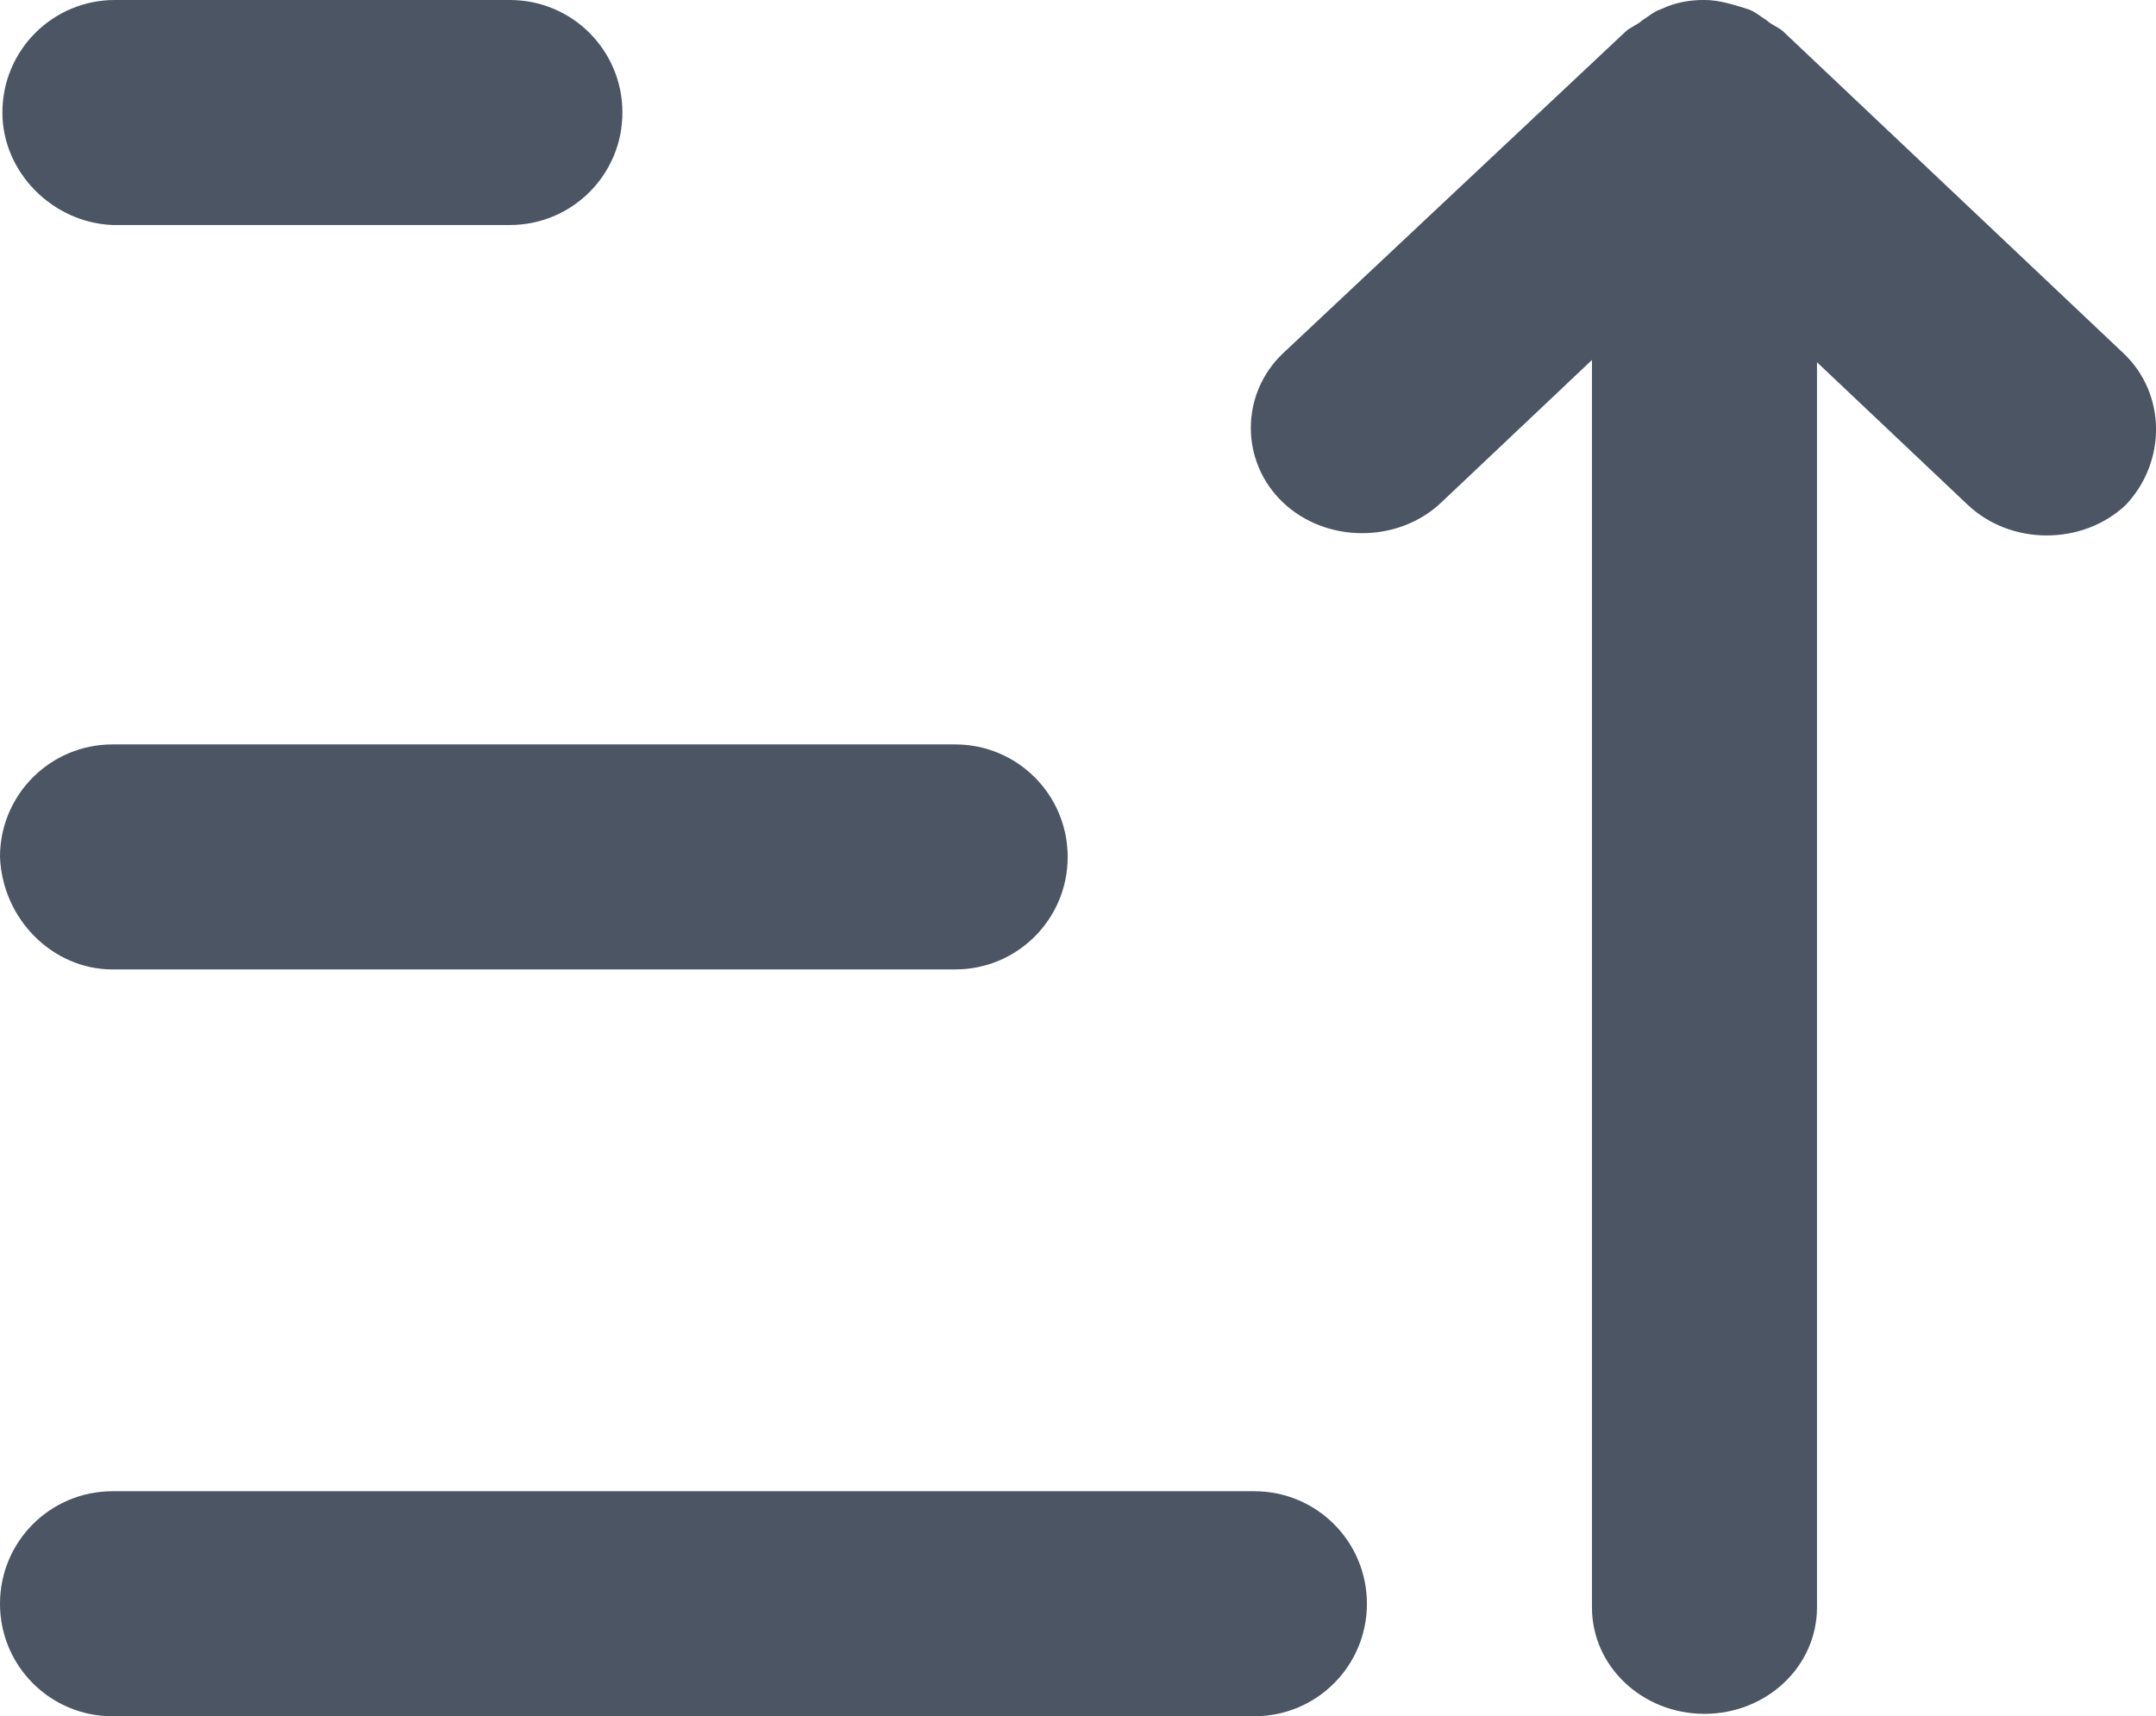 <?xml version="1.0" encoding="UTF-8"?><svg id="uuid-27e565fb-a871-46b2-94ab-9ae7211532ad" xmlns="http://www.w3.org/2000/svg" viewBox="0 0 1080.75 860.4"><defs><style>.uuid-33926080-f9d1-4573-bb7d-1c962c03e7ab{fill:#4B5563;stroke-width:0px;}</style></defs><g id="uuid-de8f7065-1589-48f9-bdc7-5727ed1d757d"><path class="uuid-33926080-f9d1-4573-bb7d-1c962c03e7ab" d="m1.2,56.4C1.2,25.2,26.4,0,57.6,0h198c31.2,0,56.4,25.2,56.4,56.4s-25.2,56.4-56.4,56.4H56.4C26.4,111.6,1.2,86.4,1.2,56.4h0Zm1063.2,120.66L894,15.89c-2.4-2.27-6-3.41-8.4-5.68-3.6-2.27-6-4.54-9.6-5.68-7.2-2.27-14.4-4.54-21.6-4.54s-14.4,1.13-21.6,4.54c-3.6,1.13-6,3.41-9.6,5.68-2.4,2.27-6,3.41-8.4,5.68l-171.59,161.17c-21.6,20.43-21.6,54.48,0,74.91,21.6,20.43,57.6,20.43,79.2,0l75.6-71.51v625.39c0,29.51,25.2,53.34,56.4,53.34s56.4-23.83,56.4-53.34V181.6l75.6,71.51c21.6,20.43,57.6,20.43,79.2,0,20.4-21.57,20.4-55.62-1.2-76.05h0ZM56.4,486h422.4c31.2,0,56.4-25.2,56.4-56.4s-25.2-56.4-56.4-56.4H56.4C25.2,373.2,0,398.4,0,429.6c1.2,31.2,26.4,56.4,56.4,56.4h0Zm572.4,261.6H56.4c-31.2,0-56.4,25.2-56.4,56.4s25.2,56.4,56.4,56.4h572.4c31.2,0,56.4-25.2,56.4-56.4,0-31.2-25.2-56.4-56.4-56.4Z"/></g></svg>